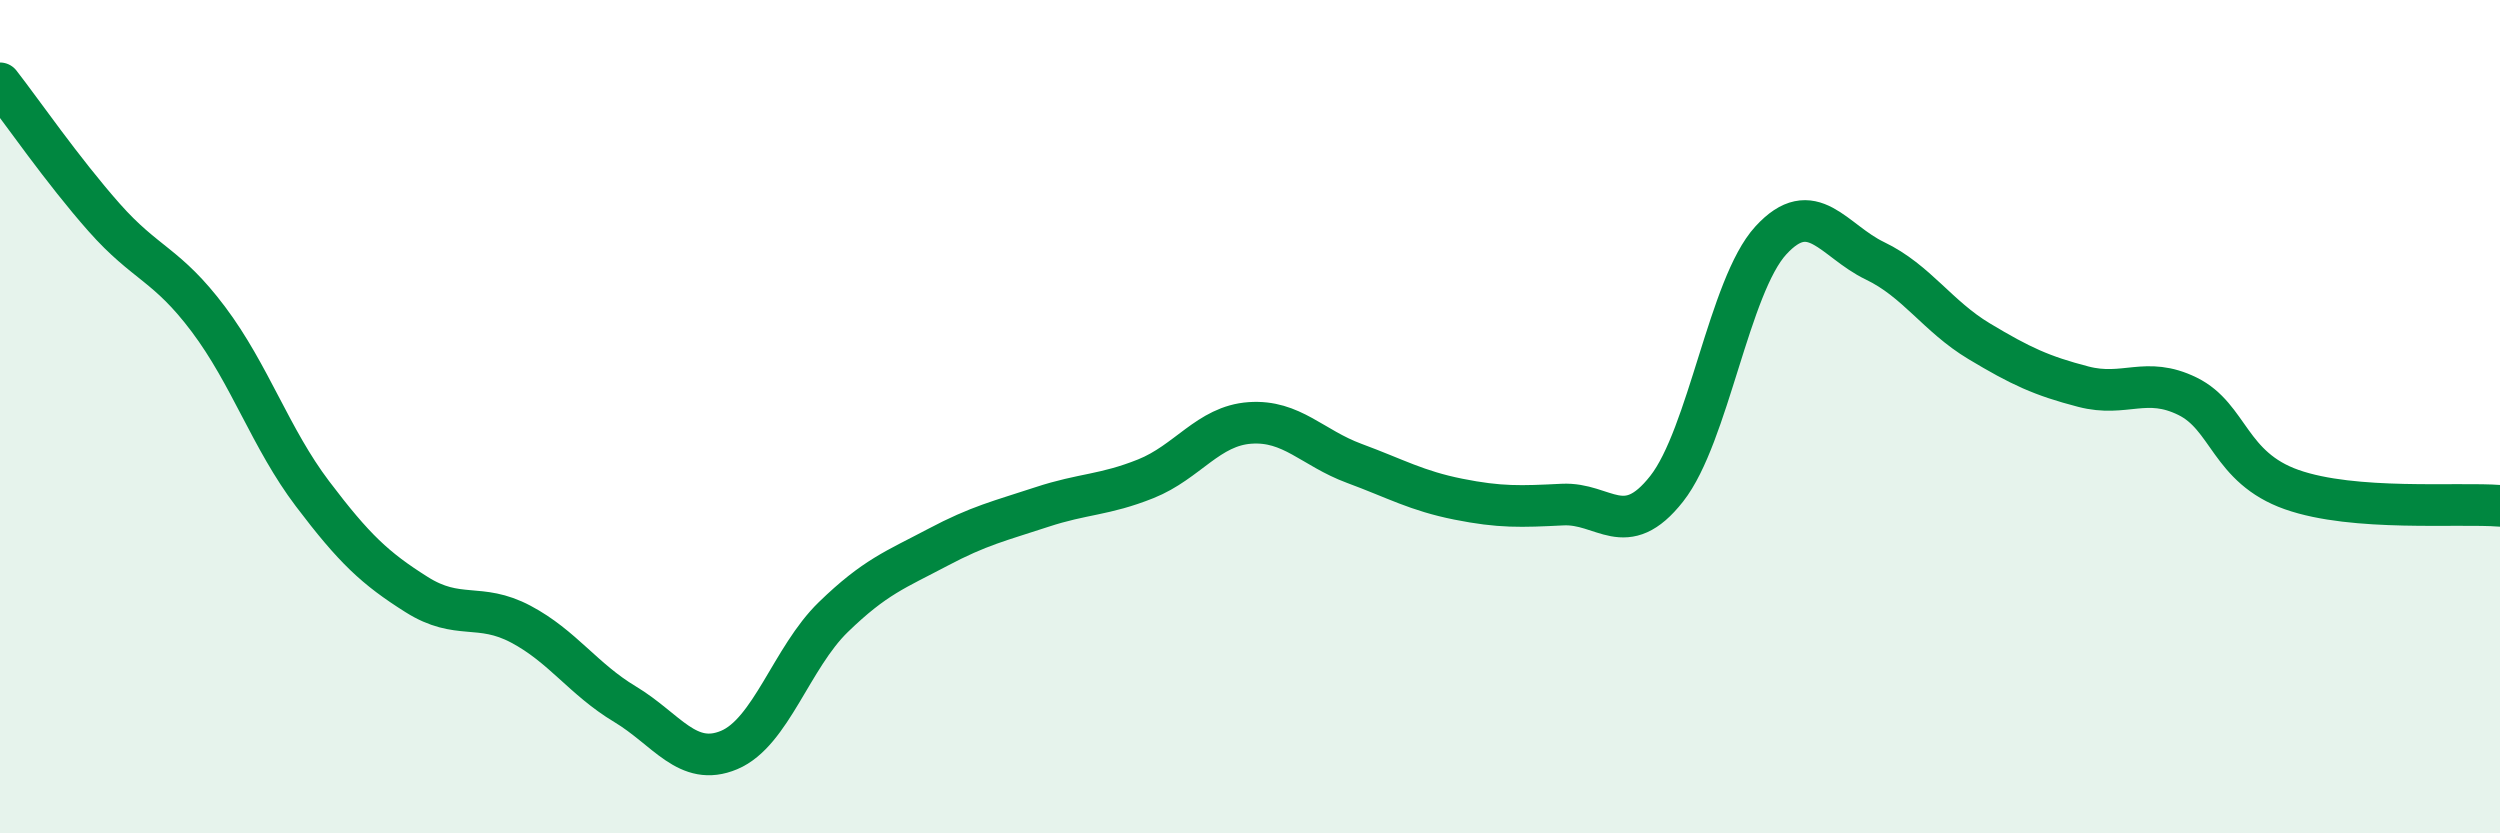 
    <svg width="60" height="20" viewBox="0 0 60 20" xmlns="http://www.w3.org/2000/svg">
      <path
        d="M 0,2 C 0.5,2.64 1.5,4.09 2.5,5.22 C 3.5,6.35 4,6.33 5,7.66 C 6,8.99 6.5,10.53 7.5,11.85 C 8.5,13.17 9,13.64 10,14.27 C 11,14.9 11.5,14.45 12.5,14.98 C 13.5,15.51 14,16.3 15,16.9 C 16,17.5 16.5,18.42 17.5,18 C 18.5,17.58 19,15.78 20,14.81 C 21,13.84 21.5,13.67 22.5,13.14 C 23.5,12.61 24,12.5 25,12.17 C 26,11.84 26.5,11.89 27.5,11.49 C 28.5,11.09 29,10.22 30,10.15 C 31,10.08 31.5,10.75 32.5,11.12 C 33.5,11.49 34,11.78 35,11.98 C 36,12.18 36.5,12.16 37.5,12.11 C 38.5,12.06 39,13 40,11.73 C 41,10.46 41.5,6.86 42.5,5.77 C 43.5,4.68 44,5.78 45,6.26 C 46,6.74 46.5,7.59 47.5,8.19 C 48.5,8.79 49,9.02 50,9.28 C 51,9.54 51.5,9.02 52.5,9.51 C 53.5,10 53.5,11.22 55,11.75 C 56.5,12.28 59,12.06 60,12.14L60 20L0 20Z"
        fill="#008740"
        opacity="0.1"
        stroke-linecap="round"
        stroke-linejoin="round"
      />
      <path
        d="M 0,2 C 0.5,2.64 1.5,4.09 2.5,5.22 C 3.5,6.35 4,6.33 5,7.66 C 6,8.99 6.5,10.53 7.5,11.85 C 8.5,13.17 9,13.64 10,14.27 C 11,14.9 11.5,14.45 12.5,14.98 C 13.5,15.51 14,16.3 15,16.9 C 16,17.5 16.5,18.42 17.5,18 C 18.5,17.58 19,15.78 20,14.81 C 21,13.84 21.5,13.67 22.5,13.14 C 23.5,12.61 24,12.5 25,12.17 C 26,11.84 26.5,11.89 27.5,11.49 C 28.5,11.09 29,10.22 30,10.15 C 31,10.08 31.5,10.75 32.5,11.12 C 33.5,11.49 34,11.78 35,11.98 C 36,12.18 36.5,12.16 37.5,12.11 C 38.5,12.06 39,13 40,11.73 C 41,10.46 41.5,6.86 42.5,5.77 C 43.5,4.68 44,5.78 45,6.26 C 46,6.74 46.5,7.59 47.5,8.19 C 48.5,8.79 49,9.02 50,9.28 C 51,9.54 51.5,9.02 52.5,9.51 C 53.5,10 53.5,11.22 55,11.75 C 56.5,12.28 59,12.06 60,12.14"
        stroke="#008740"
        stroke-width="1"
        fill="none"
        stroke-linecap="round"
        stroke-linejoin="round"
      />
    </svg>
  